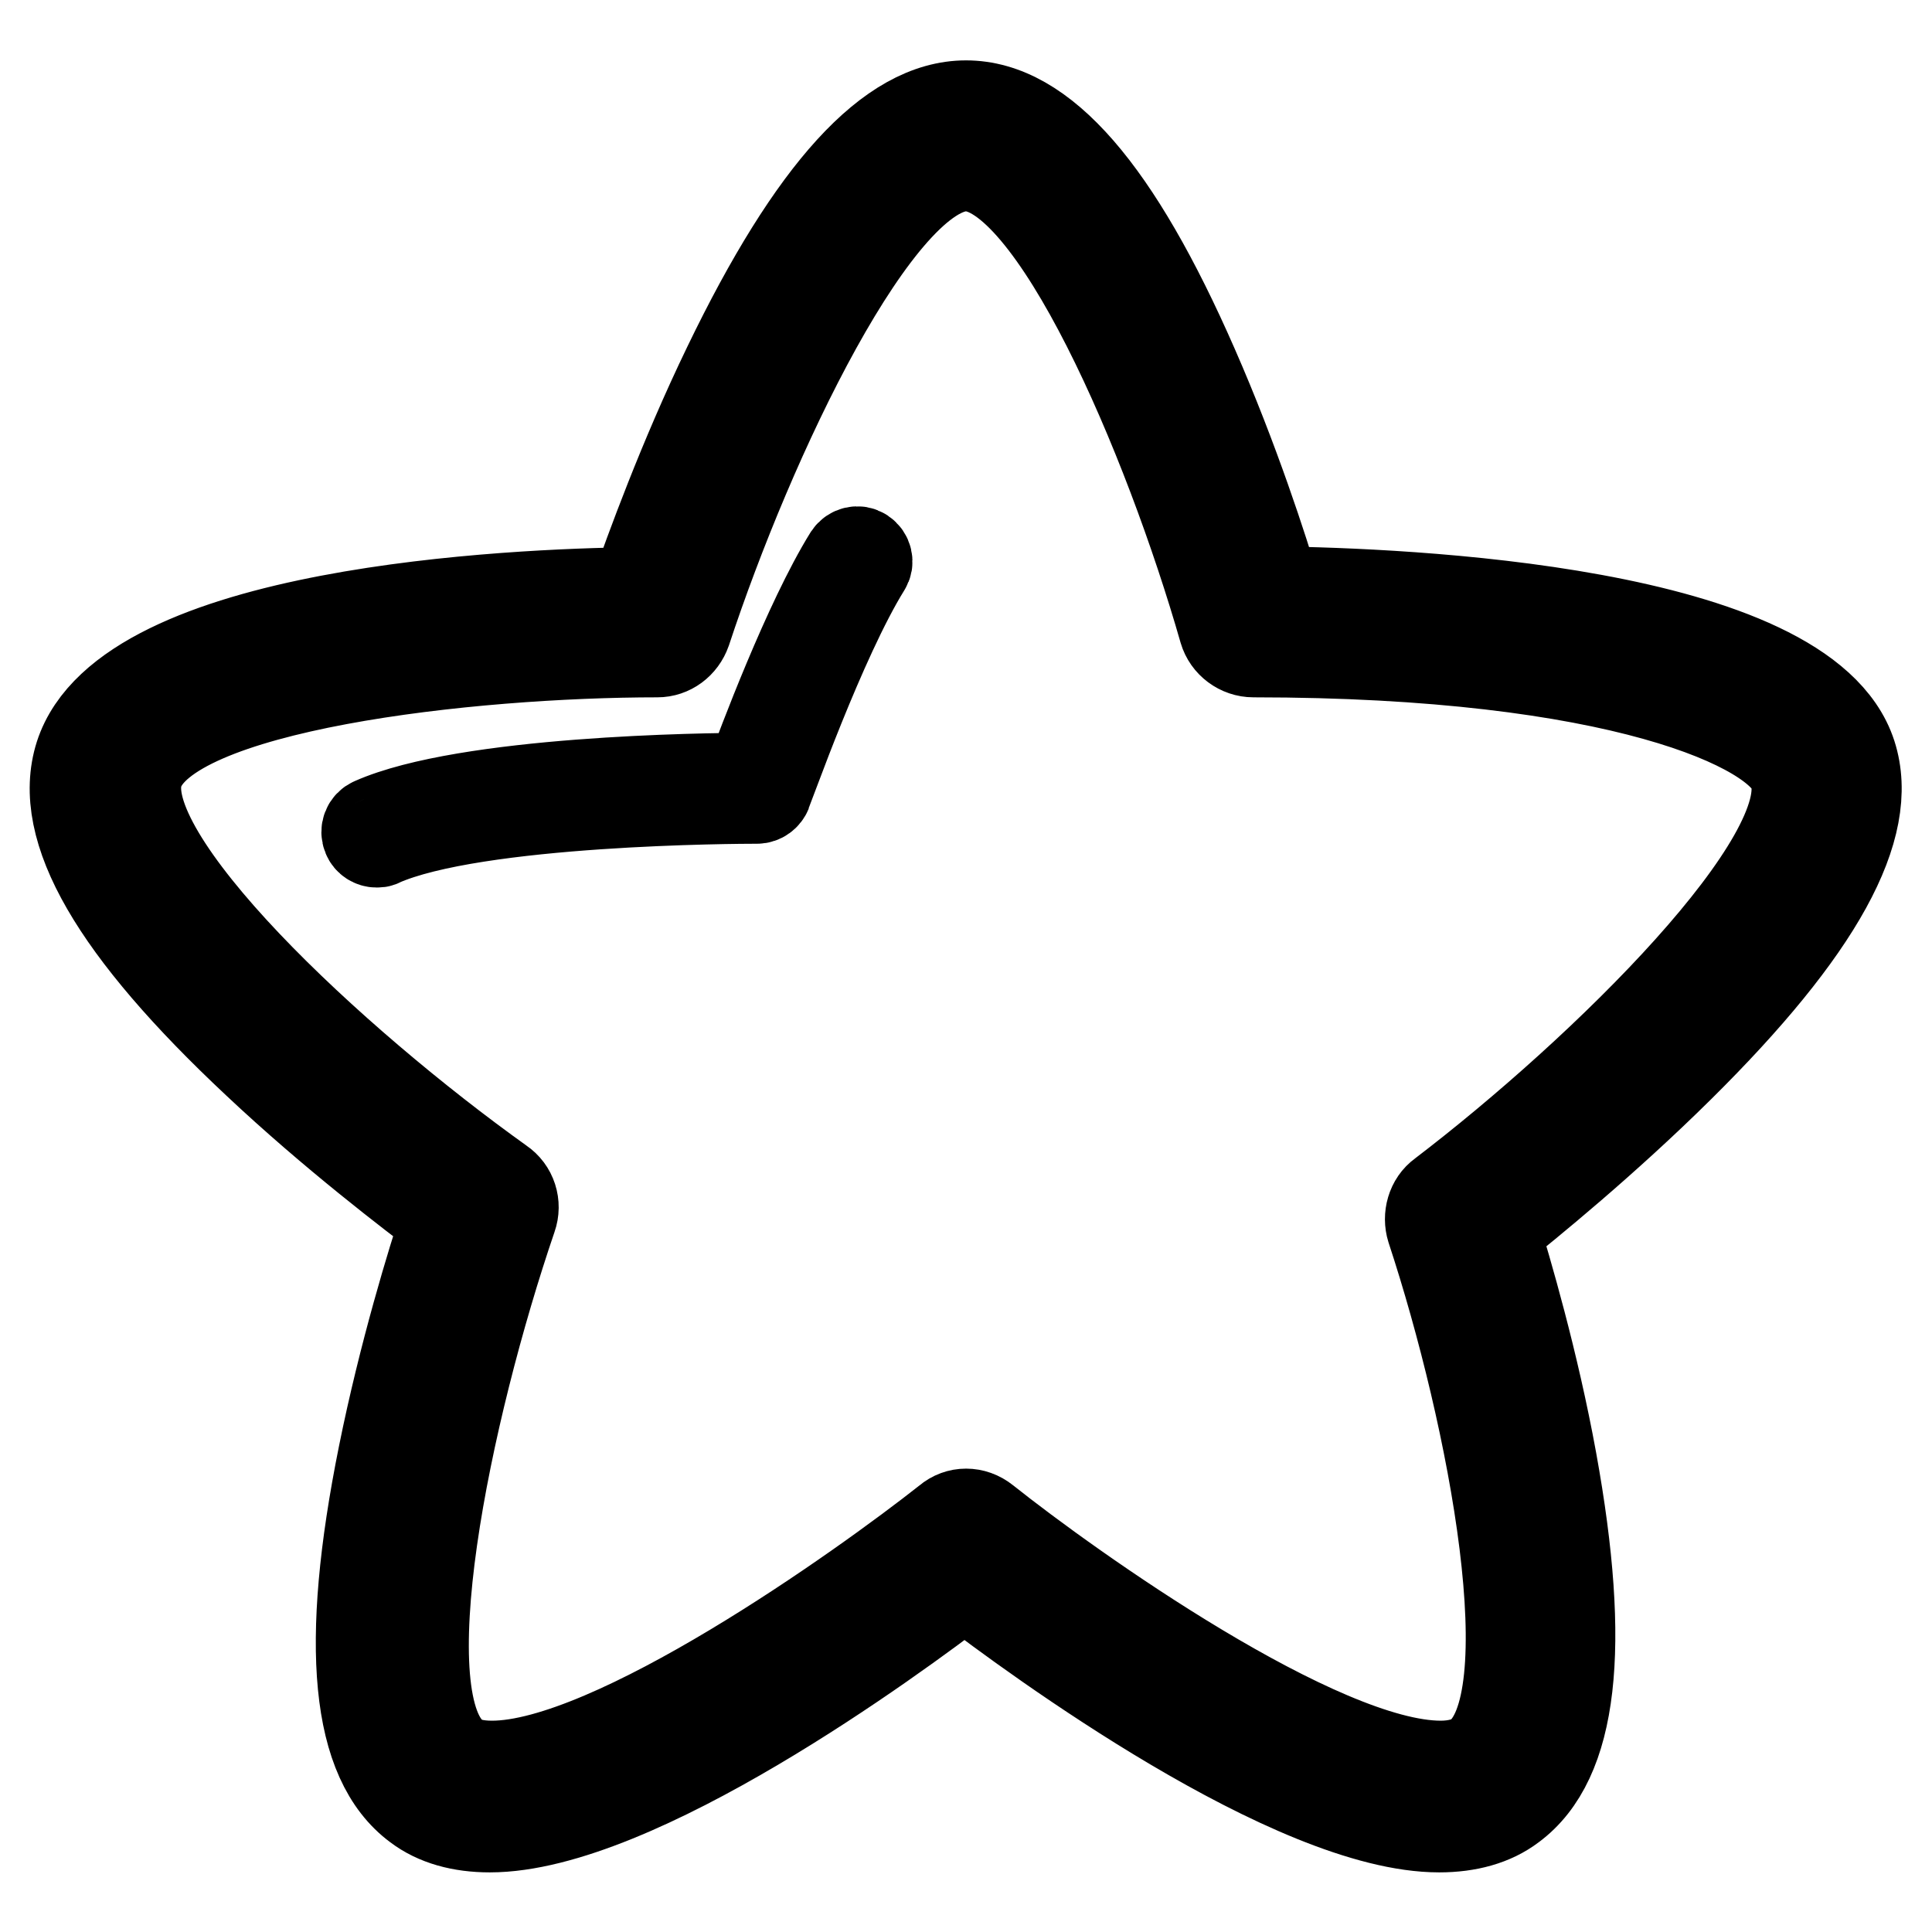 <?xml version="1.0" encoding="utf-8"?>
<!-- Svg Vector Icons : http://www.onlinewebfonts.com/icon -->
<!DOCTYPE svg PUBLIC "-//W3C//DTD SVG 1.1//EN" "http://www.w3.org/Graphics/SVG/1.1/DTD/svg11.dtd">
<svg version="1.1" xmlns="http://www.w3.org/2000/svg" xmlns:xlink="http://www.w3.org/1999/xlink" x="0px" y="0px" viewBox="0 0 256 256" enable-background="new 0 0 256 256" xml:space="preserve">
<g> <path stroke-width="12" fill-opacity="0" stroke="#000000"  d="M245.3,100c-6.2-19.2-59.5-21.4-76.3-21.6c-1.6-5.4-5.5-17.5-10.9-29.8c-10.2-23.3-20-34.6-30.1-34.6 c-10,0-20.3,11.3-31.5,34.5c-6,12.4-10.4,24.6-12.3,30c-16.1,0.2-67.4,2.4-73.6,21.6c-3.1,9.7,4.6,23,23.5,40.7 c10.1,9.5,20.5,17.4,25,20.8c-1.8,5.4-5.6,17.8-8.3,31.2c-5.1,25.3-3.6,40.5,4.5,46.5c2.5,1.9,5.8,2.8,9.6,2.8c0,0,0,0,0,0 c19.3,0,53.4-25,62.9-32.3c9.5,7.3,43.6,32.3,62.9,32.3c3.8,0,7.1-0.9,9.6-2.8c8.1-6,9.8-20.9,5.3-45.7c-2.4-13.2-6-25.4-7.6-30.6 c4.4-3.5,14.6-11.8,24.5-21.6C241,123.1,248.4,109.6,245.3,100z M191.1,158.3c-1.4,1-1.9,2.9-1.4,4.5c8.2,24.9,15.5,63,6.1,69.9 c-1.1,0.8-2.8,1.3-4.9,1.3c-16.1,0-49.1-23.5-60.4-32.5c-1.5-1.2-3.5-1.2-4.9,0c-11.4,9-44.4,32.5-60.4,32.5c0,0,0,0,0,0 c-2.1,0-3.8-0.4-4.9-1.3c-9.4-6.9-1.2-45.9,7.5-71.4c0.6-1.7,0-3.6-1.5-4.6c-22.1-15.8-51.6-43.1-48-54.3 C22,90.8,62.4,86.4,87.1,86.4c0,0,0,0,0,0c1.7,0,3.2-1.1,3.8-2.8C99.3,58.1,116.3,22,128,22c11.6,0,26.9,36,34.2,61.5 c0.5,1.7,2.1,2.9,3.9,2.9c48.4,0,69.7,9.9,71.7,16.1C241.3,113.7,212.6,141.9,191.1,158.3z M114.3,73.3c-0.6-0.4-1.4-0.2-1.8,0.4 c-5.4,8.7-11.6,25.3-13.1,29.4c-6,0-37.6,0.4-50,5.9c-0.7,0.3-1,1.1-0.7,1.8c0.2,0.5,0.7,0.8,1.2,0.8c0.2,0,0.4,0,0.5-0.1 c12.6-5.6,47.6-5.7,49.8-5.7c0.1,0,0.1,0,0.1,0c0.6,0,1.1-0.4,1.3-0.9c0.1-0.2,7.2-20.3,13.1-29.8 C115.1,74.5,114.9,73.7,114.3,73.3z"/></g>
</svg>